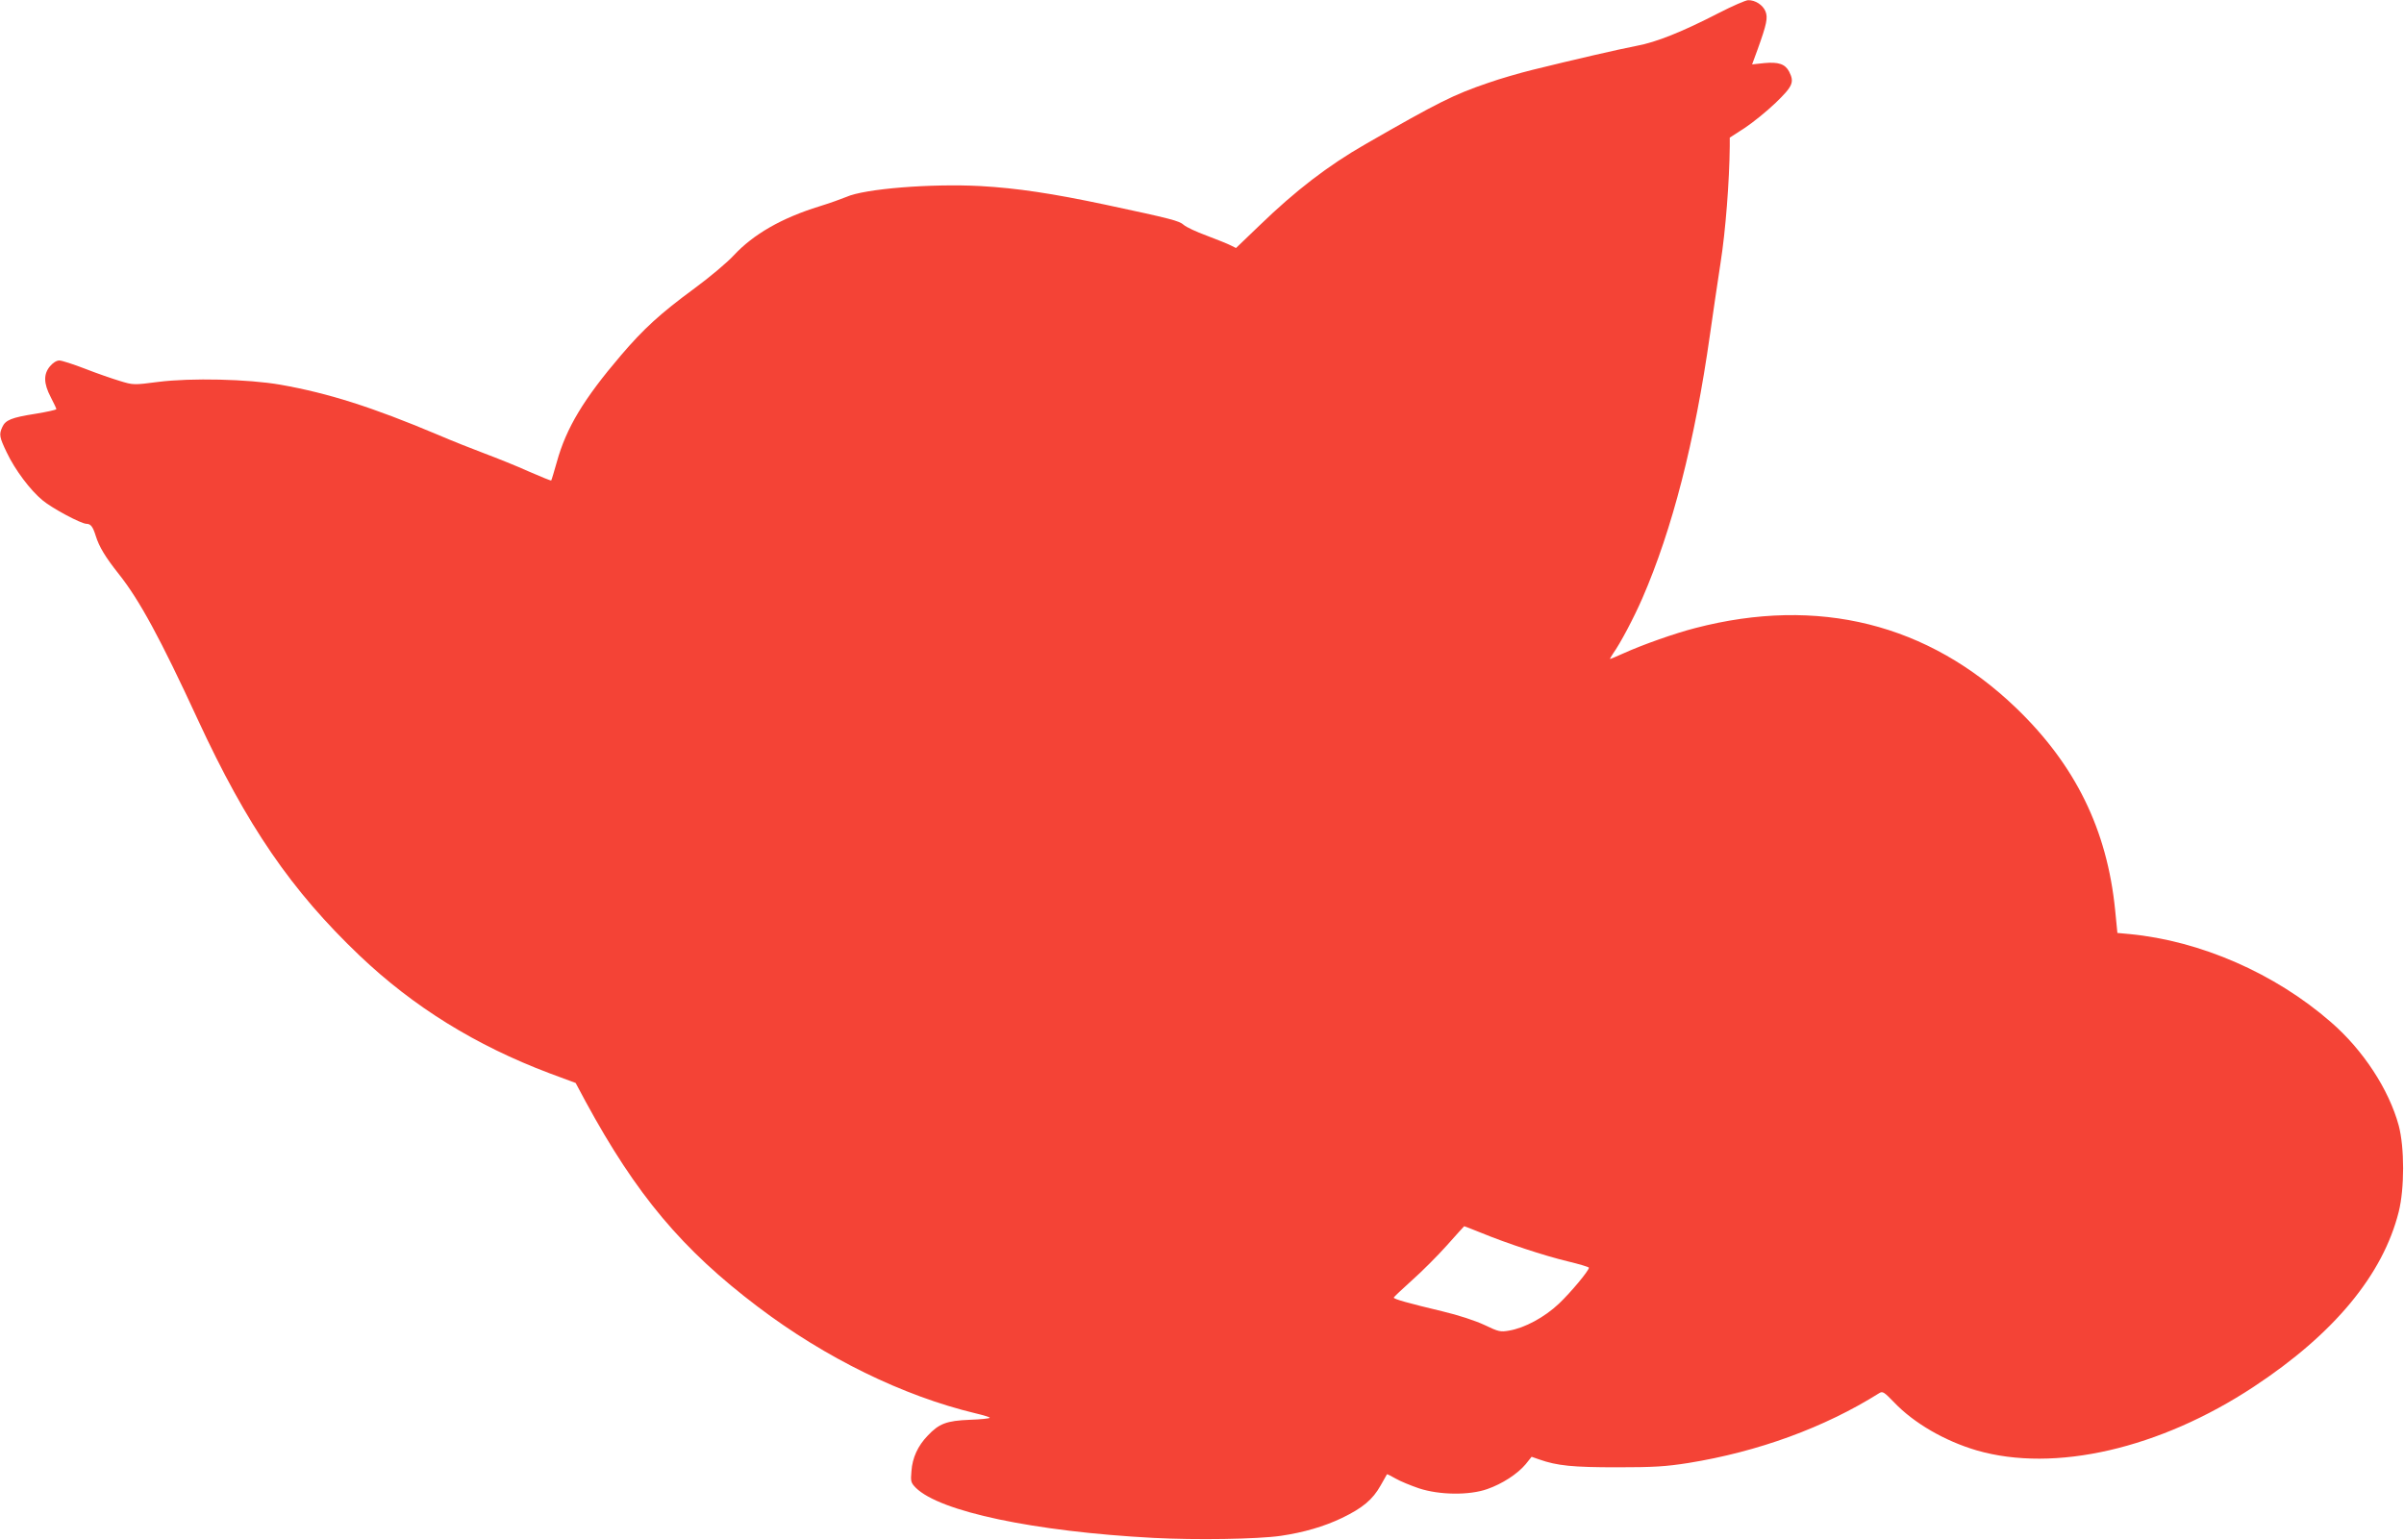 <?xml version="1.0" standalone="no"?>
<!DOCTYPE svg PUBLIC "-//W3C//DTD SVG 20010904//EN"
 "http://www.w3.org/TR/2001/REC-SVG-20010904/DTD/svg10.dtd">
<svg version="1.0" xmlns="http://www.w3.org/2000/svg"
 width="1280pt" height="820pt" viewBox="0 0 1280 820"
 preserveAspectRatio="xMidYMid meet">
<g transform="translate(0,820) scale(0.1,-0.1)"
fill="#f44336" stroke="none">
<path d="M9150 8130 c-194 -100 -332 -155 -435 -174 -94 -18 -341 -75 -555
-128 -69 -17 -176 -48 -238 -70 -182 -62 -264 -103 -652 -326 -199 -114 -373
-248 -564 -433 l-125 -120 -28 14 c-15 8 -73 31 -128 52 -55 20 -110 46 -122
57 -24 22 -67 33 -418 108 -283 60 -471 88 -664 99 -262 14 -618 -14 -715 -58
-24 -10 -88 -33 -143 -50 -201 -62 -352 -149 -456 -261 -35 -38 -129 -117
-208 -175 -185 -136 -272 -216 -394 -359 -197 -231 -290 -385 -340 -566 -15
-52 -28 -97 -30 -99 -2 -2 -56 20 -120 48 -64 29 -169 71 -233 95 -64 24 -178
69 -252 101 -349 147 -582 221 -837 266 -172 30 -476 37 -650 15 -131 -17
-133 -17 -205 5 -40 12 -124 41 -185 65 -62 24 -124 44 -137 44 -15 0 -34 -12
-50 -31 -35 -42 -34 -91 4 -164 16 -31 30 -60 30 -64 0 -4 -51 -15 -112 -25
-127 -20 -159 -33 -176 -71 -18 -39 -15 -54 24 -135 43 -91 125 -201 191 -255
50 -42 205 -125 234 -125 22 0 34 -16 49 -65 18 -57 50 -111 123 -203 109
-137 221 -343 419 -772 263 -569 499 -913 863 -1260 287 -273 618 -478 1010
-626 l140 -52 53 -99 c270 -497 514 -788 917 -1093 360 -273 774 -475 1157
-567 43 -10 78 -21 78 -24 0 -4 -48 -9 -107 -11 -123 -5 -163 -20 -224 -85
-52 -54 -81 -117 -86 -188 -5 -56 -3 -62 23 -89 128 -127 629 -233 1264 -267
228 -12 555 -7 680 11 121 18 229 49 325 95 110 53 164 98 206 173 18 31 33
58 34 60 1 1 22 -9 46 -23 24 -14 80 -37 124 -52 109 -36 268 -38 364 -4 80
28 160 80 204 132 l32 40 40 -14 c96 -34 180 -42 415 -42 196 0 259 4 380 23
371 60 723 188 1016 372 18 11 25 7 80 -50 105 -110 269 -205 439 -255 415
-120 975 9 1475 339 428 282 688 597 772 932 31 124 31 342 0 459 -52 192
-190 403 -361 551 -298 260 -695 433 -1072 469 l-65 6 -12 122 c-43 429 -212
773 -528 1077 -468 449 -1053 595 -1707 425 -110 -28 -284 -90 -381 -134 -38
-17 -71 -31 -73 -31 -2 0 4 12 15 28 40 56 111 191 156 294 160 368 280 835
361 1408 14 102 40 273 56 380 27 171 47 434 49 621 l0 46 79 51 c44 29 118
89 165 134 92 89 101 110 72 167 -21 40 -57 52 -132 45 l-65 -7 29 79 c49 136
56 170 42 204 -14 34 -55 60 -92 59 -13 0 -84 -31 -158 -69z m-1264 -6496
c136 -56 336 -122 461 -152 62 -15 113 -30 113 -34 0 -16 -96 -131 -159 -191
-77 -73 -183 -130 -266 -144 -46 -8 -56 -6 -131 30 -49 23 -137 52 -225 73
-180 43 -259 65 -258 73 0 3 44 44 96 91 53 47 137 131 187 187 50 56 91 102
92 102 0 1 40 -15 90 -35z"/>
</g>
</svg>
